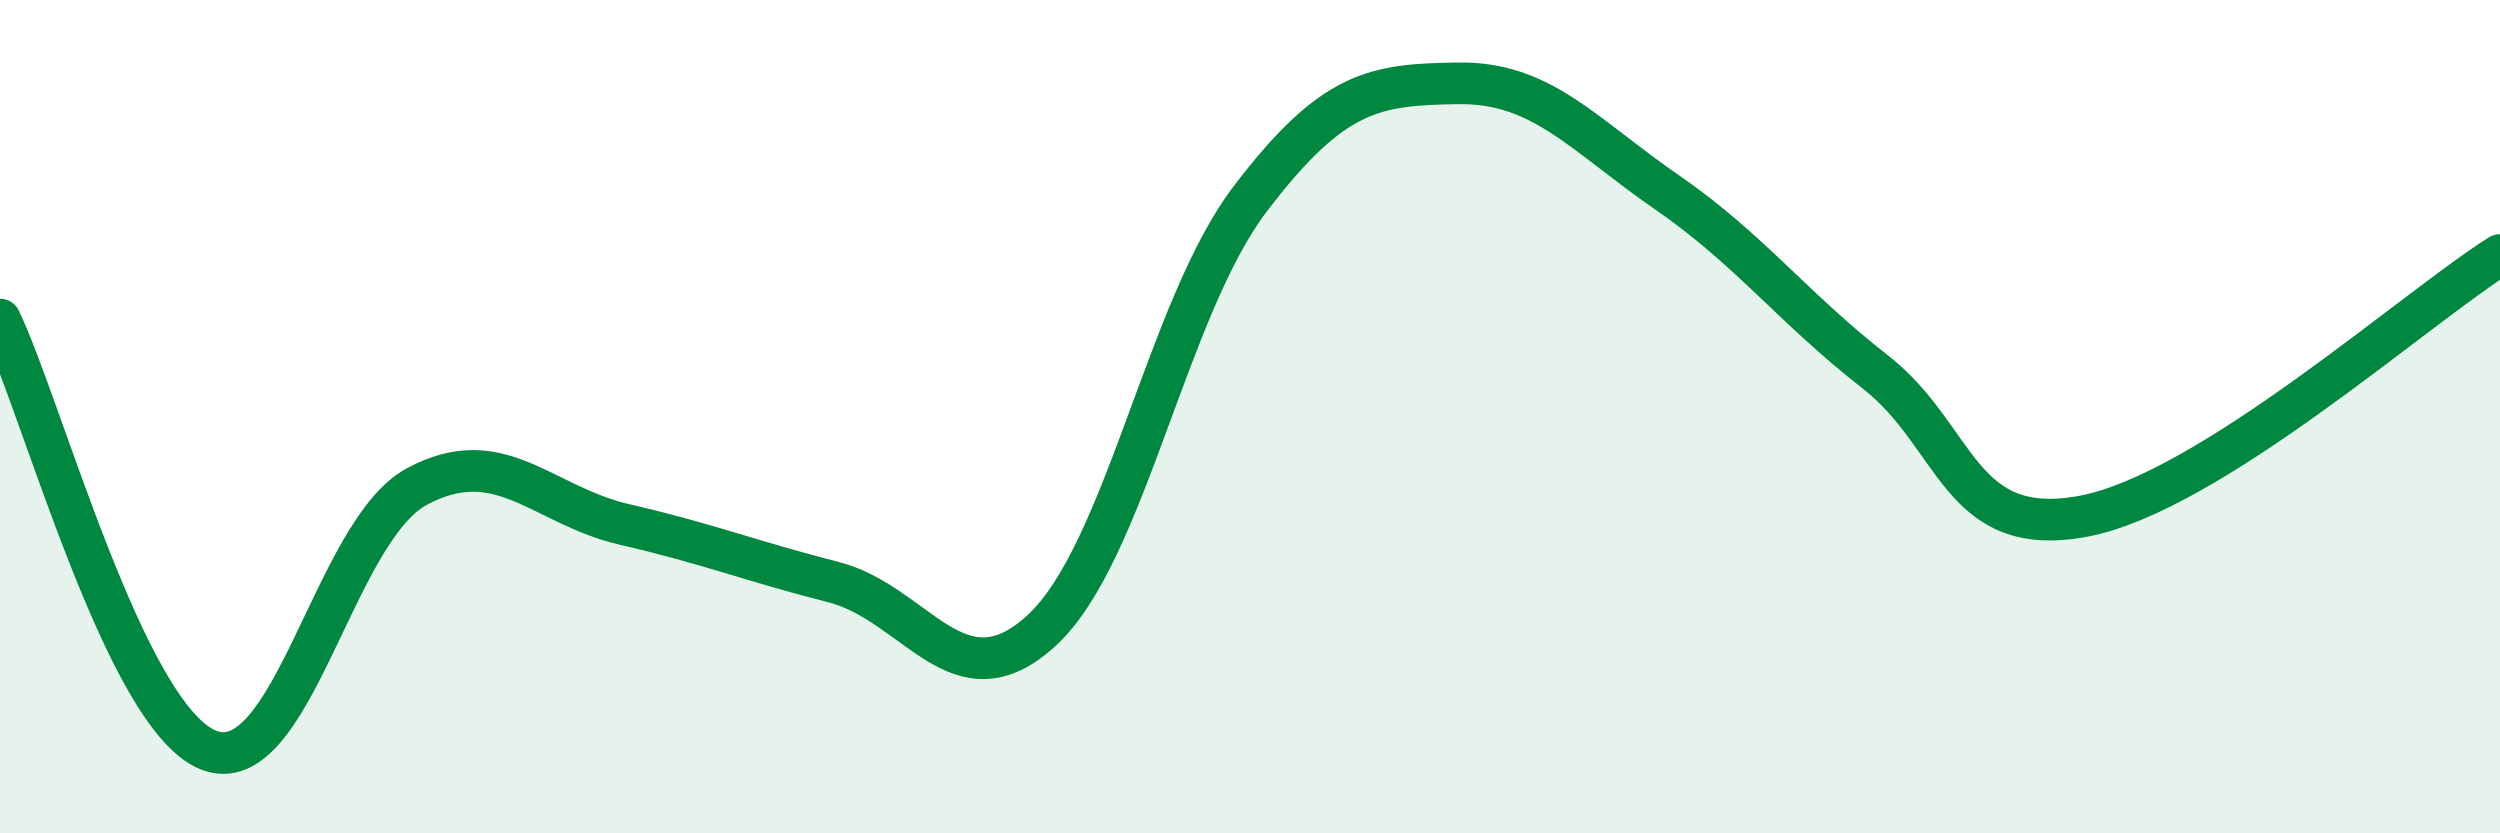 
    <svg width="60" height="20" viewBox="0 0 60 20" xmlns="http://www.w3.org/2000/svg">
      <path
        d="M 0,7.67 C 1,9.74 3,17.2 5,18 C 7,18.8 8,12.76 10,11.68 C 12,10.6 13,12.13 15,12.59 C 17,13.05 18,13.46 20,13.97 C 22,14.48 23,16.97 25,15.13 C 27,13.29 28,7.41 30,4.78 C 32,2.15 33,2.03 35,2 C 37,1.97 38,3.23 40,4.61 C 42,5.99 43,7.36 45,8.92 C 47,10.48 47,12.95 50,12.39 C 53,11.83 58,7.37 60,6.12L60 20L0 20Z"
        fill="#008740"
        opacity="0.1"
        stroke-linecap="round"
        stroke-linejoin="round"
      />
      <path
        d="M 0,7.67 C 1,9.74 3,17.2 5,18 C 7,18.8 8,12.76 10,11.68 C 12,10.6 13,12.13 15,12.59 C 17,13.05 18,13.46 20,13.97 C 22,14.48 23,16.97 25,15.13 C 27,13.29 28,7.41 30,4.78 C 32,2.15 33,2.03 35,2 C 37,1.97 38,3.23 40,4.61 C 42,5.99 43,7.36 45,8.92 C 47,10.48 47,12.95 50,12.39 C 53,11.83 58,7.37 60,6.12"
        stroke="#008740"
        stroke-width="1"
        fill="none"
        stroke-linecap="round"
        stroke-linejoin="round"
      />
    </svg>
  
